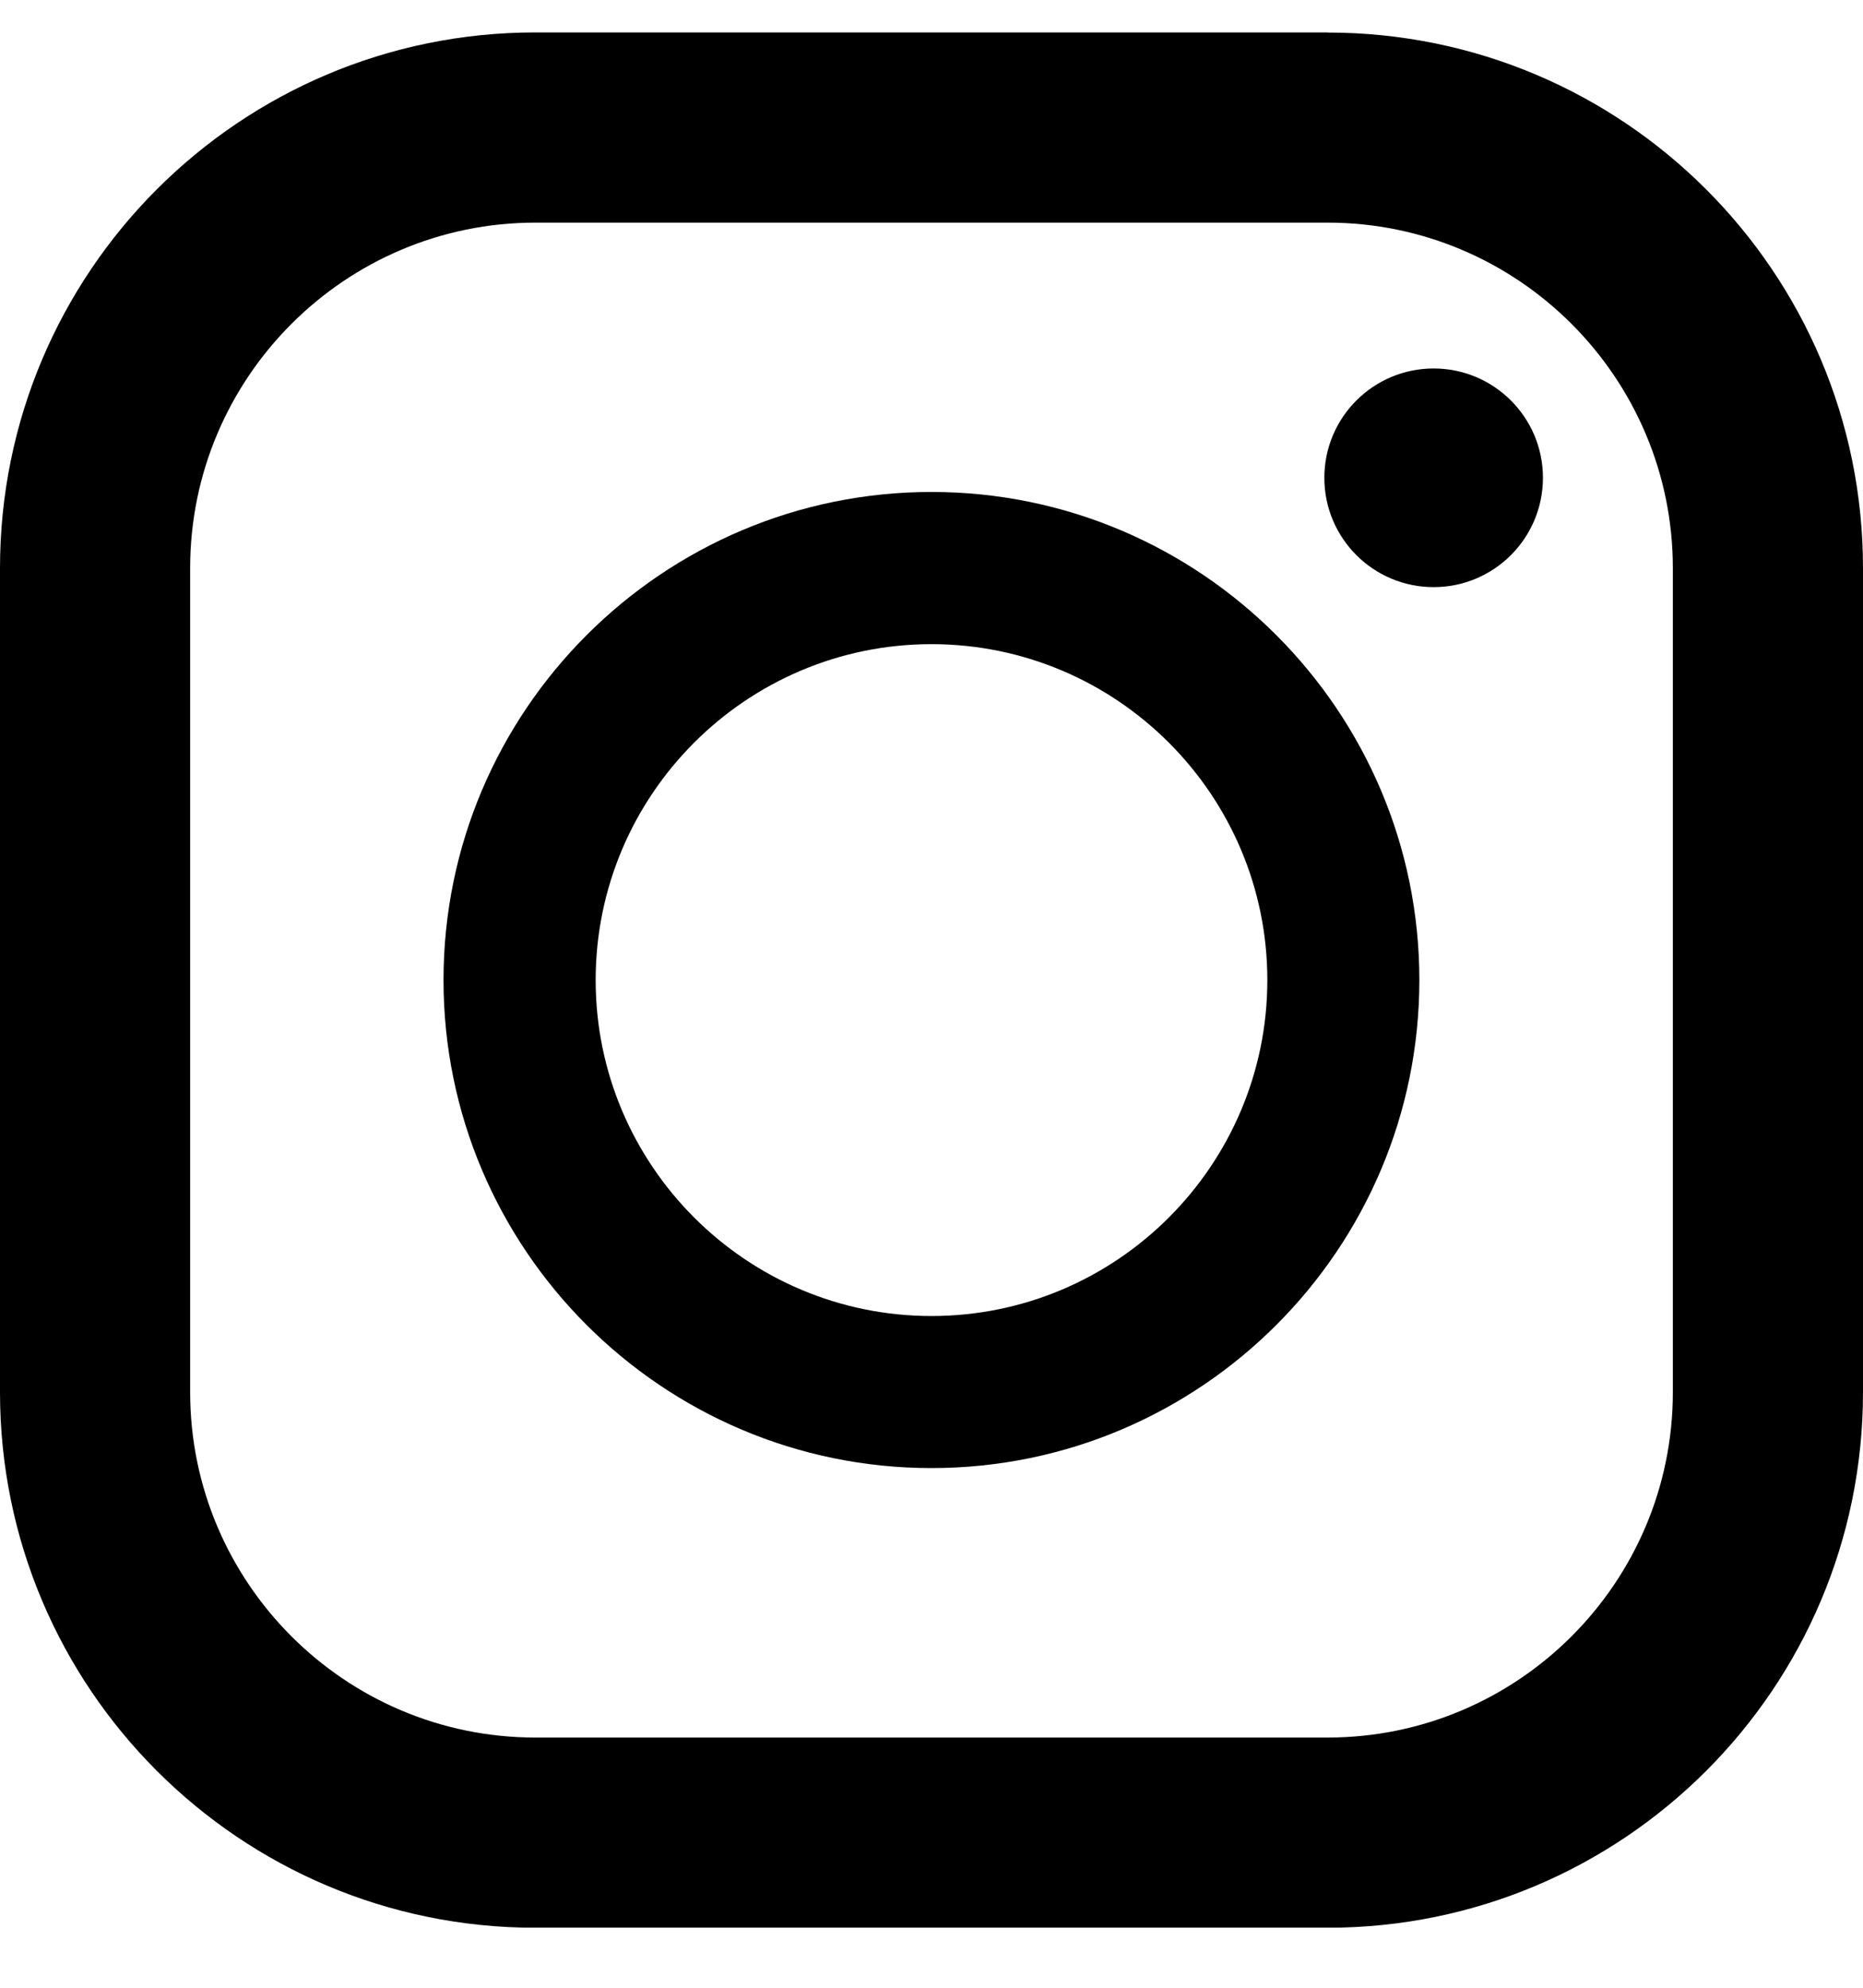 <svg width="15" height="16" viewBox="0 0 15 16" fill="none" xmlns="http://www.w3.org/2000/svg">
<g clip-path="url(#clip0_45_493)">
<path d="M10.689 0.261H4.311C1.93 0.261 0 2.192 0 4.573V11.206C0 13.586 1.93 15.517 4.311 15.517H10.689C13.07 15.517 15 13.587 15 11.206V4.573C15 2.192 13.07 0.262 10.689 0.262L10.689 0.261ZM1.531 4.573C1.531 3.04 2.778 1.792 4.311 1.792H10.689C12.222 1.792 13.469 3.04 13.469 4.573V11.206C13.469 12.739 12.222 13.986 10.689 13.986H4.311C2.778 13.986 1.531 12.739 1.531 11.206V4.573Z" fill="black"/>
<path d="M7.5 11.817C9.666 11.817 11.428 10.055 11.428 7.889C11.428 5.723 9.666 3.96 7.5 3.96C5.334 3.96 3.571 5.723 3.571 7.889C3.571 10.055 5.334 11.817 7.5 11.817ZM7.5 5.185C8.991 5.185 10.204 6.398 10.204 7.889C10.204 9.38 8.991 10.593 7.5 10.593C6.009 10.593 4.796 9.38 4.796 7.889C4.796 6.398 6.009 5.185 7.5 5.185Z" fill="black"/>
<path d="M11.543 4.726C12.029 4.726 12.423 4.332 12.423 3.846C12.423 3.36 12.029 2.966 11.543 2.966C11.057 2.966 10.663 3.36 10.663 3.846C10.663 4.332 11.057 4.726 11.543 4.726Z" fill="black"/>
</g>
<defs>
<clipPath id="clip0_45_493">
<rect width="15" height="15.255" fill="white" transform="translate(0 0.261)"/>
</clipPath>
</defs>
</svg>
